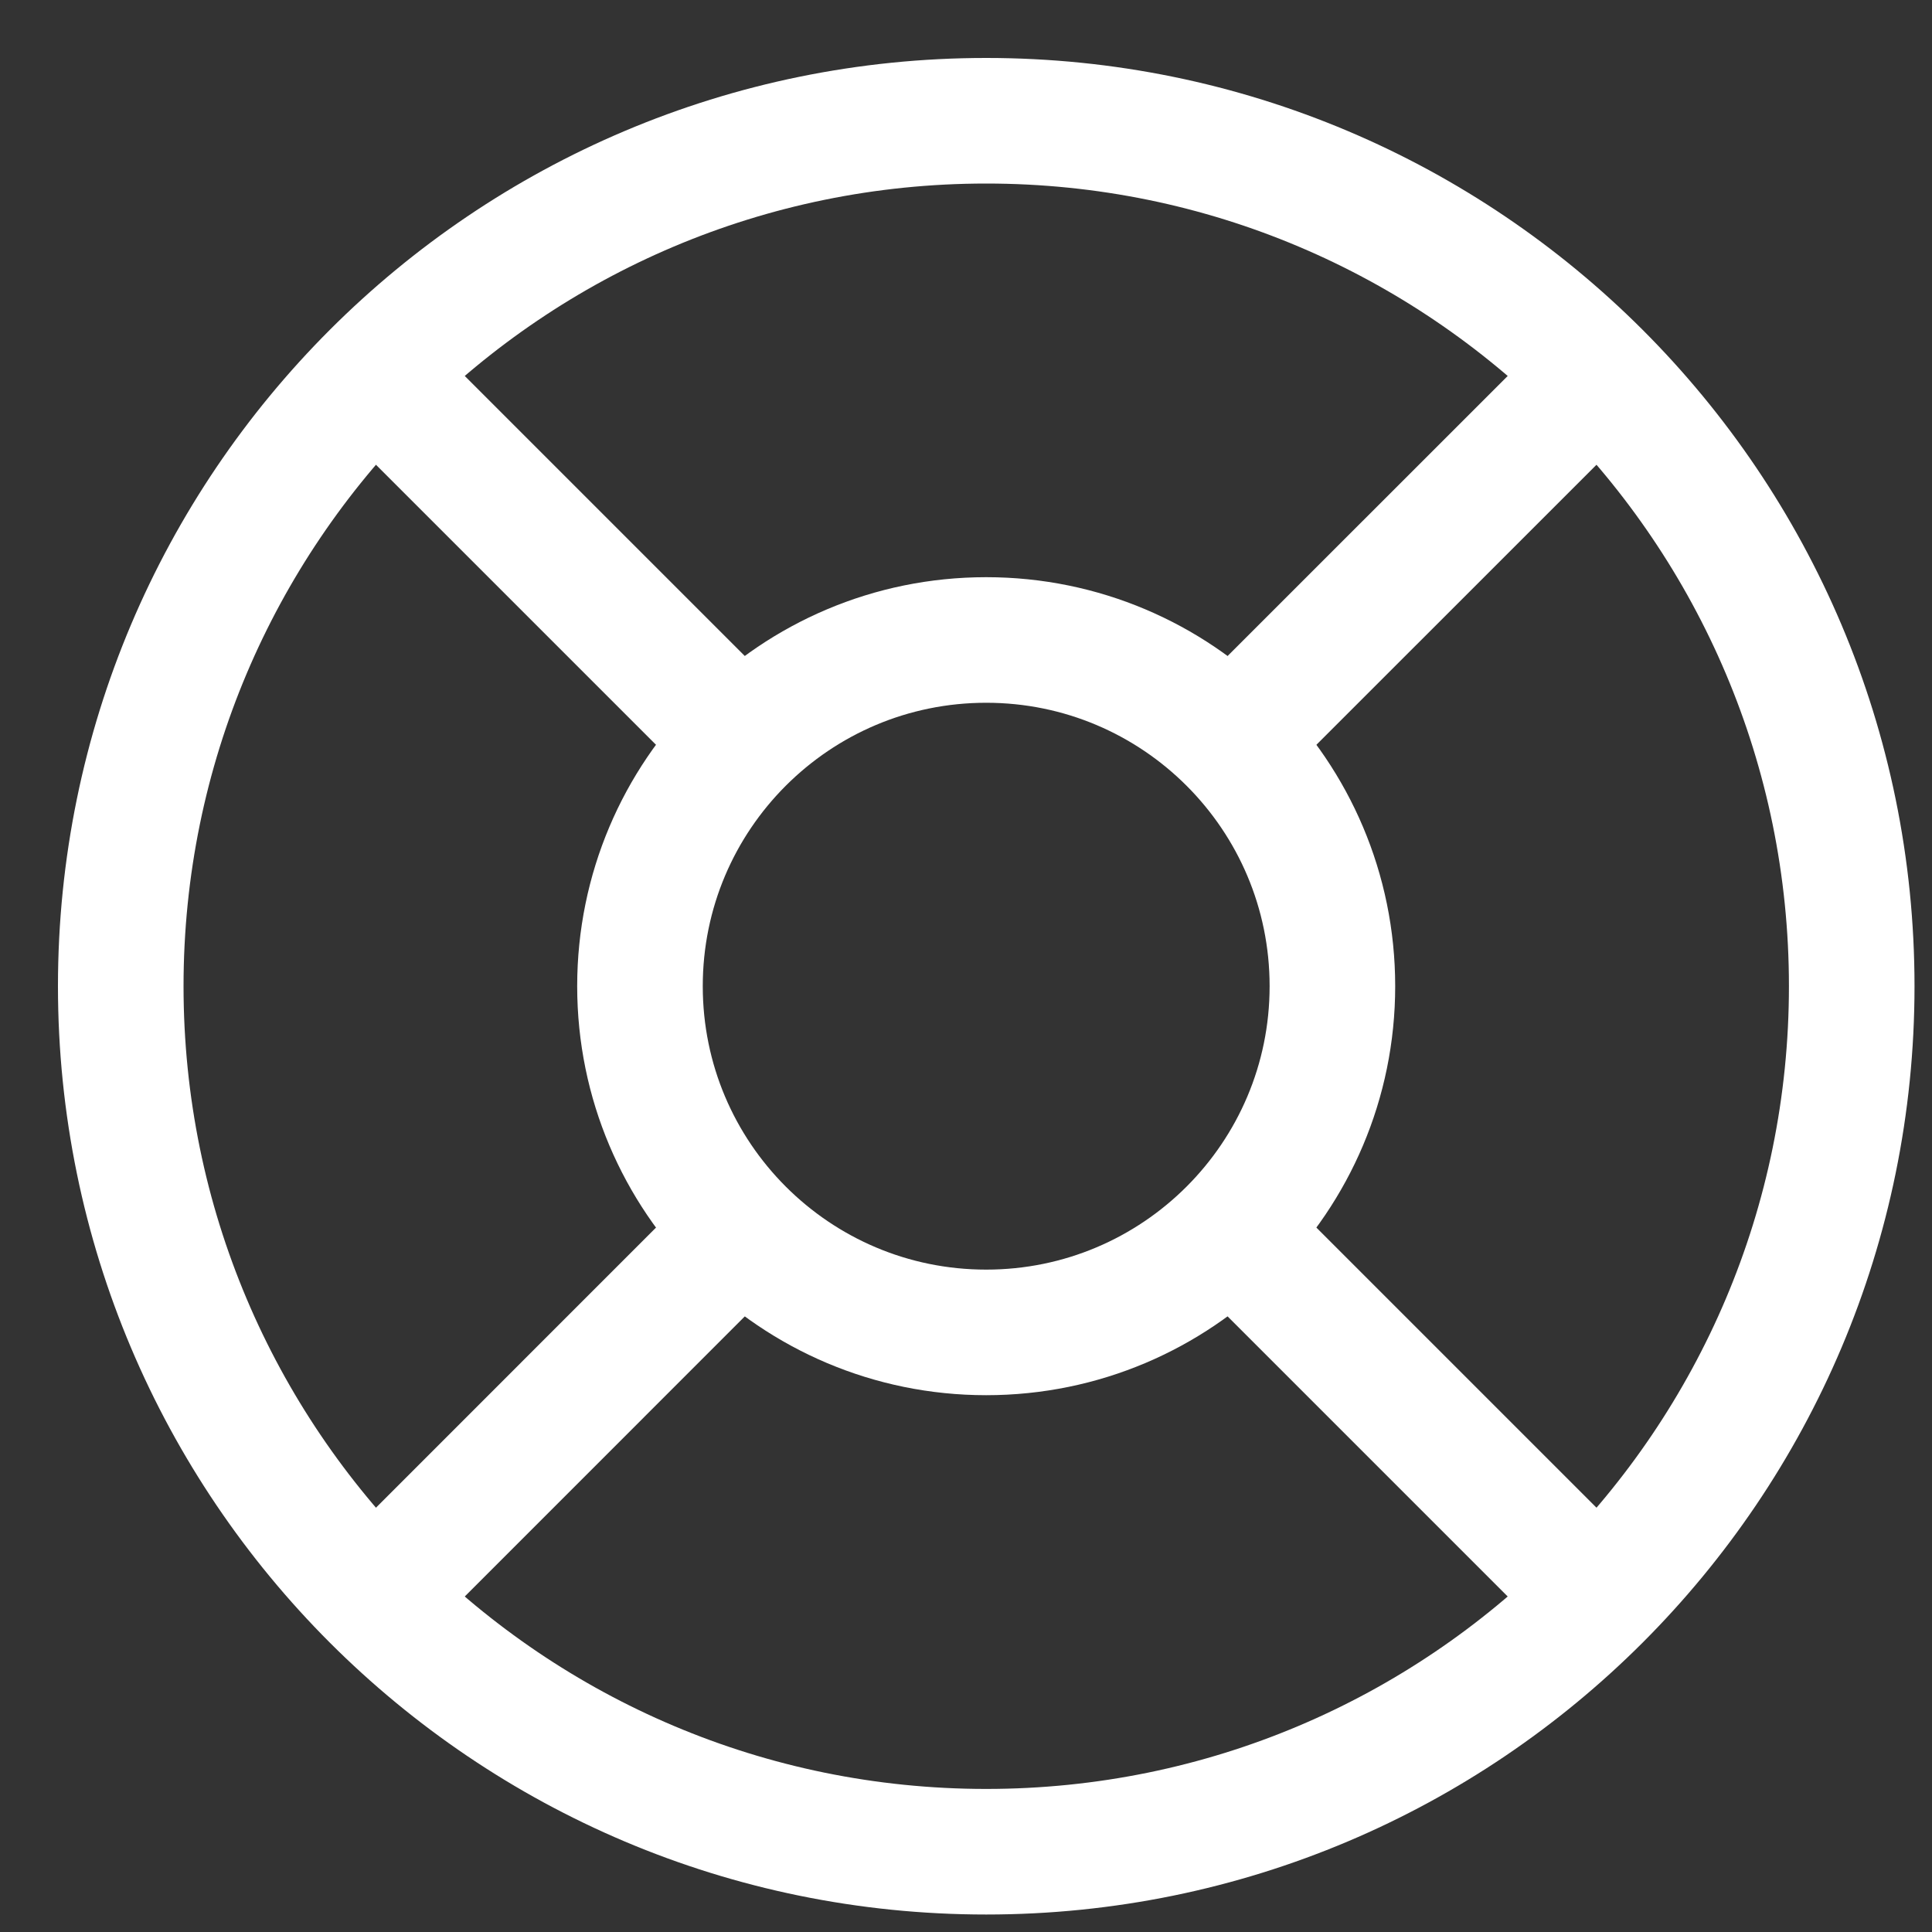 <svg width="20" height="20" viewBox="0 0 20 20" fill="none" xmlns="http://www.w3.org/2000/svg">
<rect x="0" y="0" width="20" height="20" fill="#333333" stroke="none"/>
<g clip-path="url(#clip0_476_139)">
<path d="M10.209 19.169C15.158 19.169 19.169 15.158 19.169 10.209C19.169 5.261 15.158 1.25 10.209 1.25C5.261 1.25 1.25 5.261 1.25 10.209C1.25 15.158 5.261 19.169 10.209 19.169Z" stroke="white" stroke-width="1.3"/>
<path d="M10.209 13.793C12.188 13.793 13.793 12.188 13.793 10.209C13.793 8.229 12.188 6.625 10.209 6.625C8.229 6.625 6.625 8.229 6.625 10.209C6.625 12.188 8.229 13.793 10.209 13.793Z" stroke="white" stroke-width="1.3"/>
<path d="M12.897 7.521L16.481 3.938M3.938 16.481L7.521 12.897M7.521 7.521L3.938 3.938M16.481 16.481L12.897 12.897" stroke="white" stroke-width="1.3"/>
</g>
<defs>
<clipPath id="clip0_476_139">
<rect width="20" height="20" fill="white"/>
</clipPath>
</defs>
</svg>
